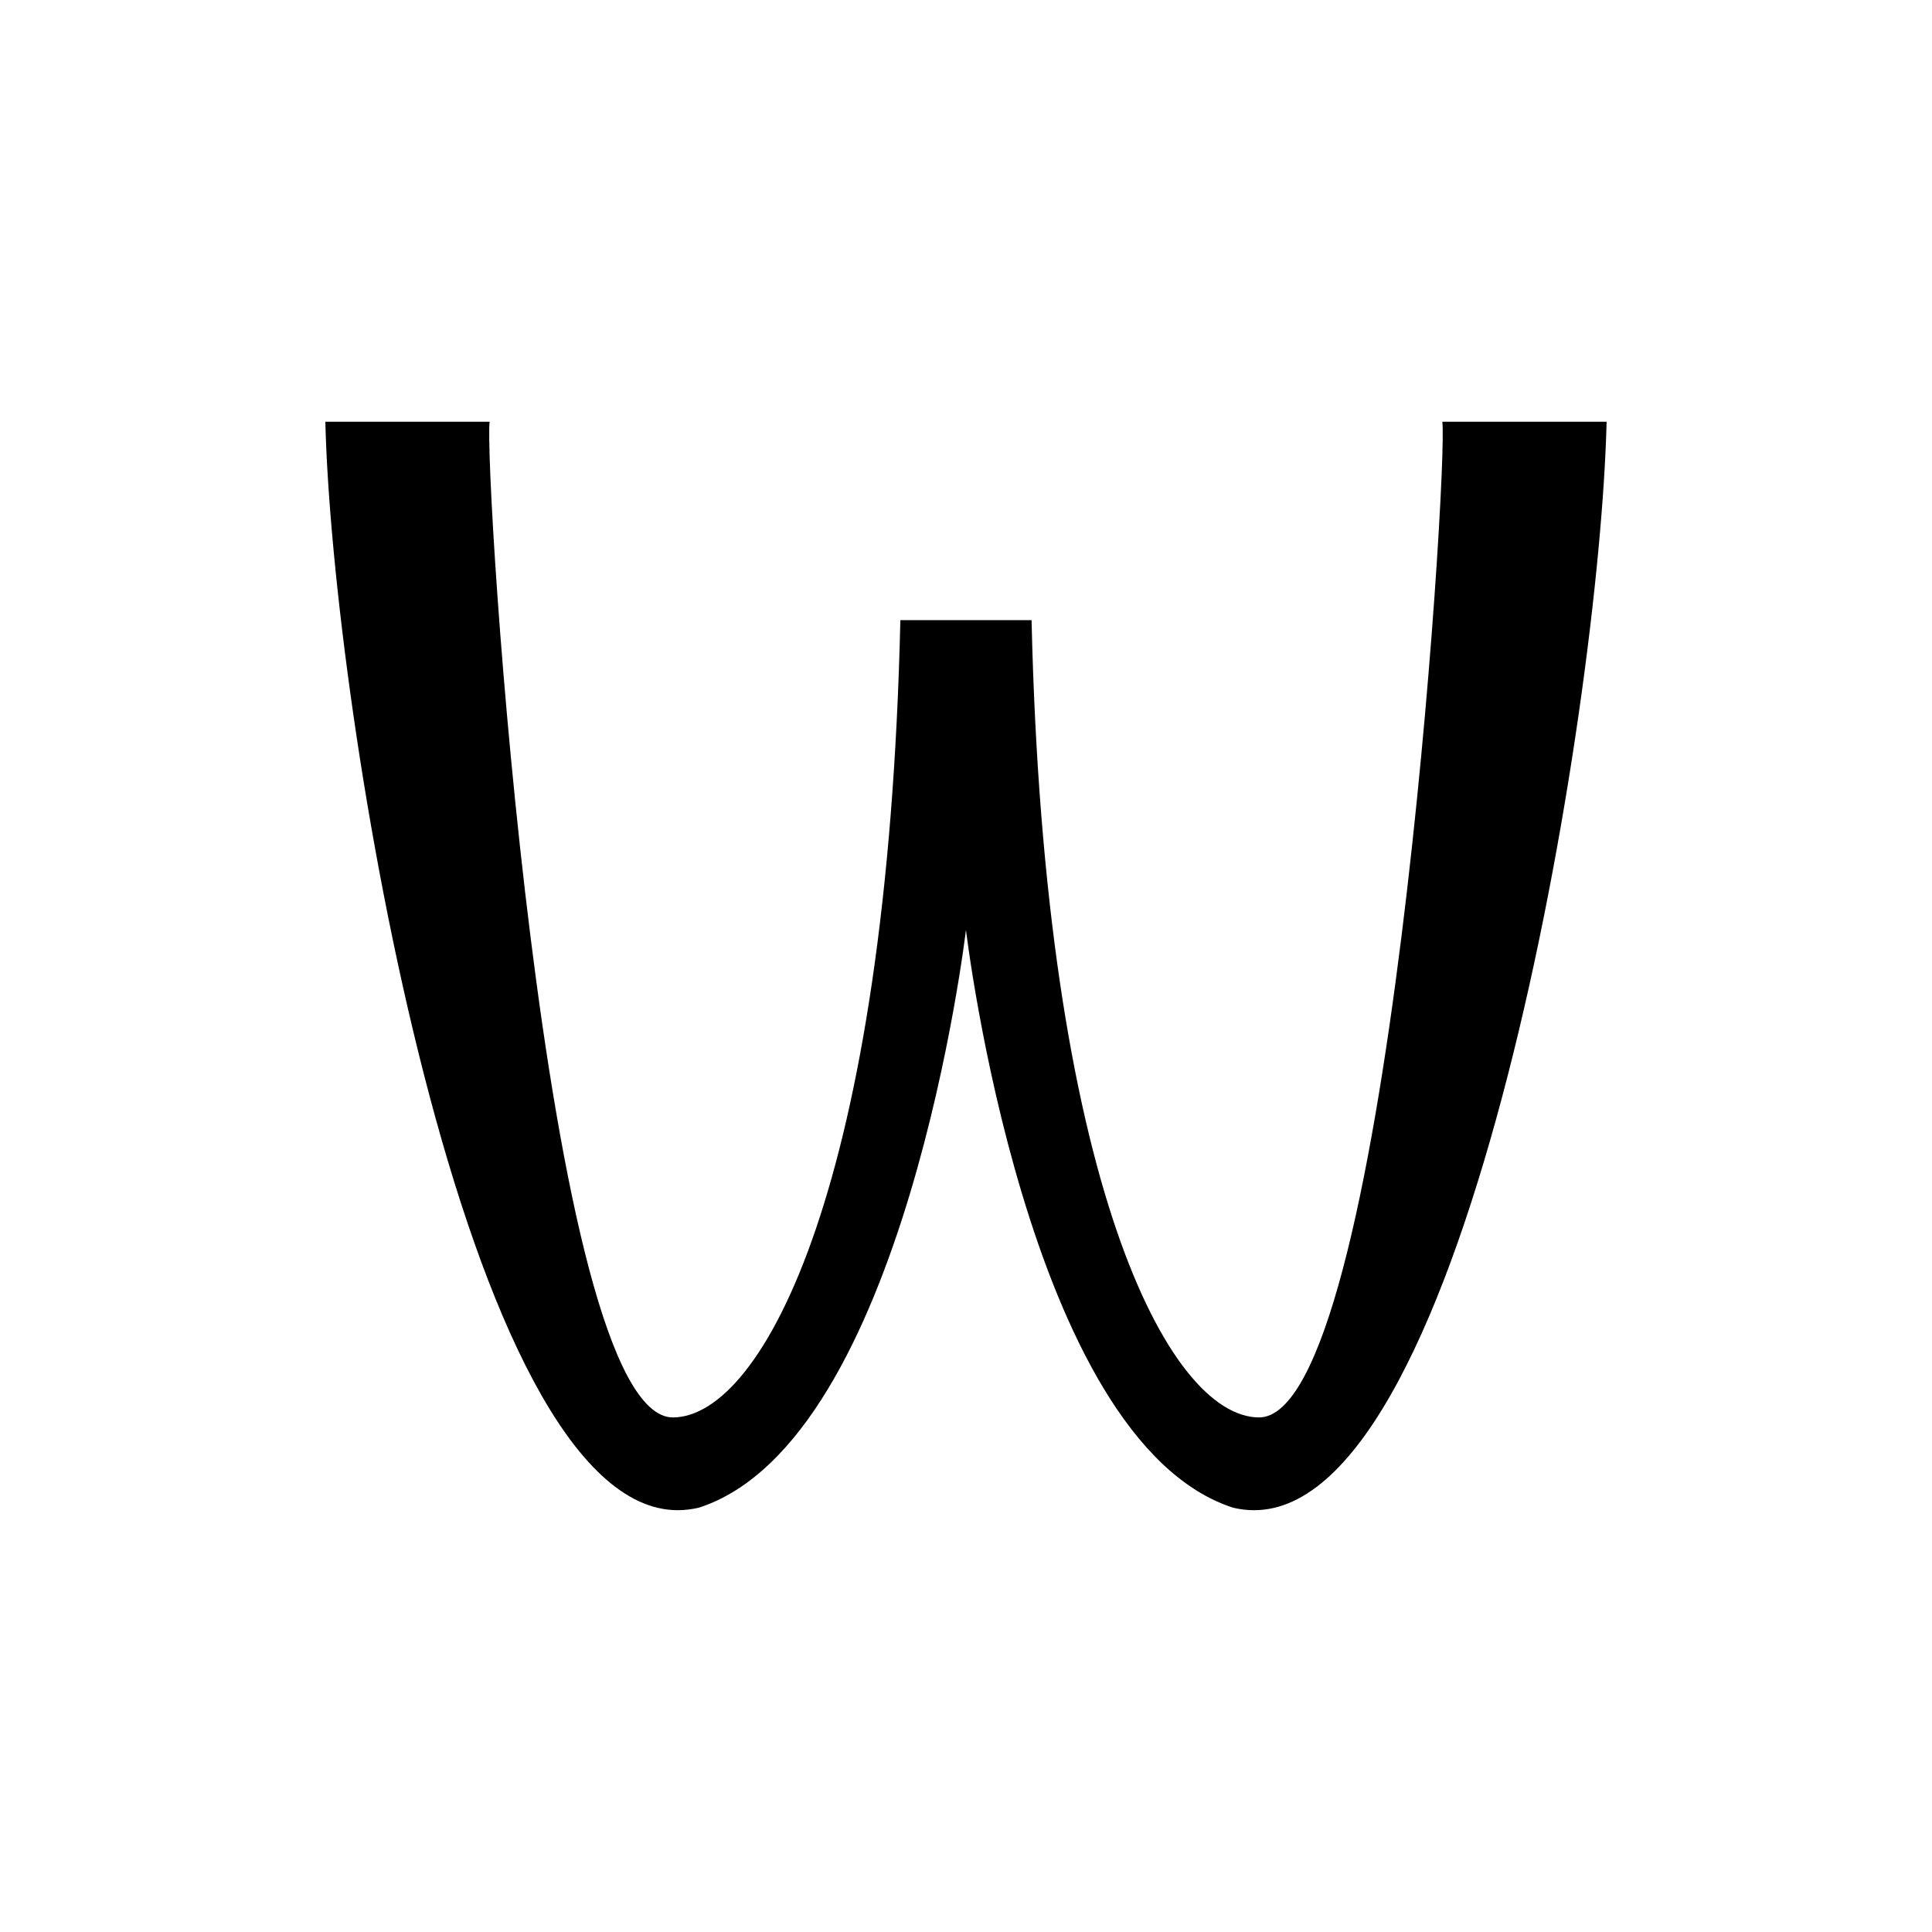 <?xml version="1.0" encoding="UTF-8" standalone="no"?>
<svg
   xmlns:dc="http://purl.org/dc/elements/1.1/"
   xmlns:cc="http://creativecommons.org/ns#"
   xmlns:rdf="http://www.w3.org/1999/02/22-rdf-syntax-ns#"
   xmlns:svg="http://www.w3.org/2000/svg"
   xmlns="http://www.w3.org/2000/svg"
   xmlns:sodipodi="http://sodipodi.sourceforge.net/DTD/sodipodi-0.dtd"
   xmlns:inkscape="http://www.inkscape.org/namespaces/inkscape"
   sodipodi:docname="WcDonald's Logo.svg"
   inkscape:version="1.0 (4035a4f, 2020-05-01)"
   id="svg1607"
   version="1.1"
   viewBox="0 0 33.867 33.867"
   height="128"
   width="128">
  <defs
     id="defs1601" />
  <sodipodi:namedview
     showguides="false"
     inkscape:window-maximized="1"
     inkscape:window-y="23"
     inkscape:window-x="0"
     inkscape:window-height="946"
     inkscape:window-width="1920"
     units="px"
     showgrid="false"
     inkscape:document-rotation="0"
     inkscape:current-layer="layer1"
     inkscape:document-units="px"
     inkscape:cy="66.519896"
     inkscape:cx="85.549824"
     inkscape:zoom="3.3447123"
     inkscape:pageshadow="2"
     inkscape:pageopacity="0.0"
     borderopacity="1.0"
     bordercolor="#666666"
     pagecolor="#ffffff"
     id="base" />
  <g
     id="layer1"
     inkscape:groupmode="layer"
     inkscape:label="Layer 1">
    <path
       sodipodi:nodetypes="ccccccccsccscc"
       d="m 5.703,7.393 c 0.125,5.113 2.435,19.078 6.178,19.08 0.121,8e-5 0.244,-0.015 0.37,-0.044 3.624,-1.173 4.682,-10.129 4.682,-10.129 0,0 1.058,8.956 4.682,10.129 0.126,0.03 0.249,0.045 0.37,0.044 3.743,-0.002 6.054,-13.968 6.178,-19.08 h -2.88 c 0.11,0.784 -0.948,17.476 -3.218,17.454 -1.581,-0.016 -3.756,-4.127 -3.982,-13.976 -0.767,0 -1.533,0 -2.3,0 -0.226,9.849 -2.4,13.96 -3.982,13.976 C 9.531,24.869 8.474,8.178 8.583,7.393 Z"
       style="color:#000000;font-style:normal;font-variant:normal;font-weight:normal;font-stretch:normal;font-size:medium;line-height:normal;font-family:sans-serif;font-variant-ligatures:normal;font-variant-position:normal;font-variant-caps:normal;font-variant-numeric:normal;font-variant-alternates:normal;font-variant-east-asian:normal;font-feature-settings:normal;font-variation-settings:normal;text-indent:0;text-align:start;text-decoration:none;text-decoration-line:none;text-decoration-style:solid;text-decoration-color:#000000;letter-spacing:normal;word-spacing:normal;text-transform:none;writing-mode:lr-tb;direction:ltr;text-orientation:mixed;dominant-baseline:auto;baseline-shift:baseline;text-anchor:start;white-space:normal;shape-padding:0;shape-margin:0;inline-size:0;clip-rule:nonzero;display:inline;overflow:visible;visibility:visible;opacity:1;isolation:auto;mix-blend-mode:normal;color-interpolation:sRGB;color-interpolation-filters:linearRGB;solid-color:#000000;solid-opacity:1;vector-effect:none;fill:#000000;fill-opacity:1;fill-rule:nonzero;stroke:none;stroke-width:1.323;stroke-linecap:butt;stroke-linejoin:bevel;stroke-miterlimit:4;stroke-dasharray:none;stroke-dashoffset:0;stroke-opacity:1;color-rendering:auto;image-rendering:auto;shape-rendering:auto;text-rendering:auto;enable-background:accumulate;stop-color:#000000;stop-opacity:1"
       id="path2196" />
  </g>
</svg>
